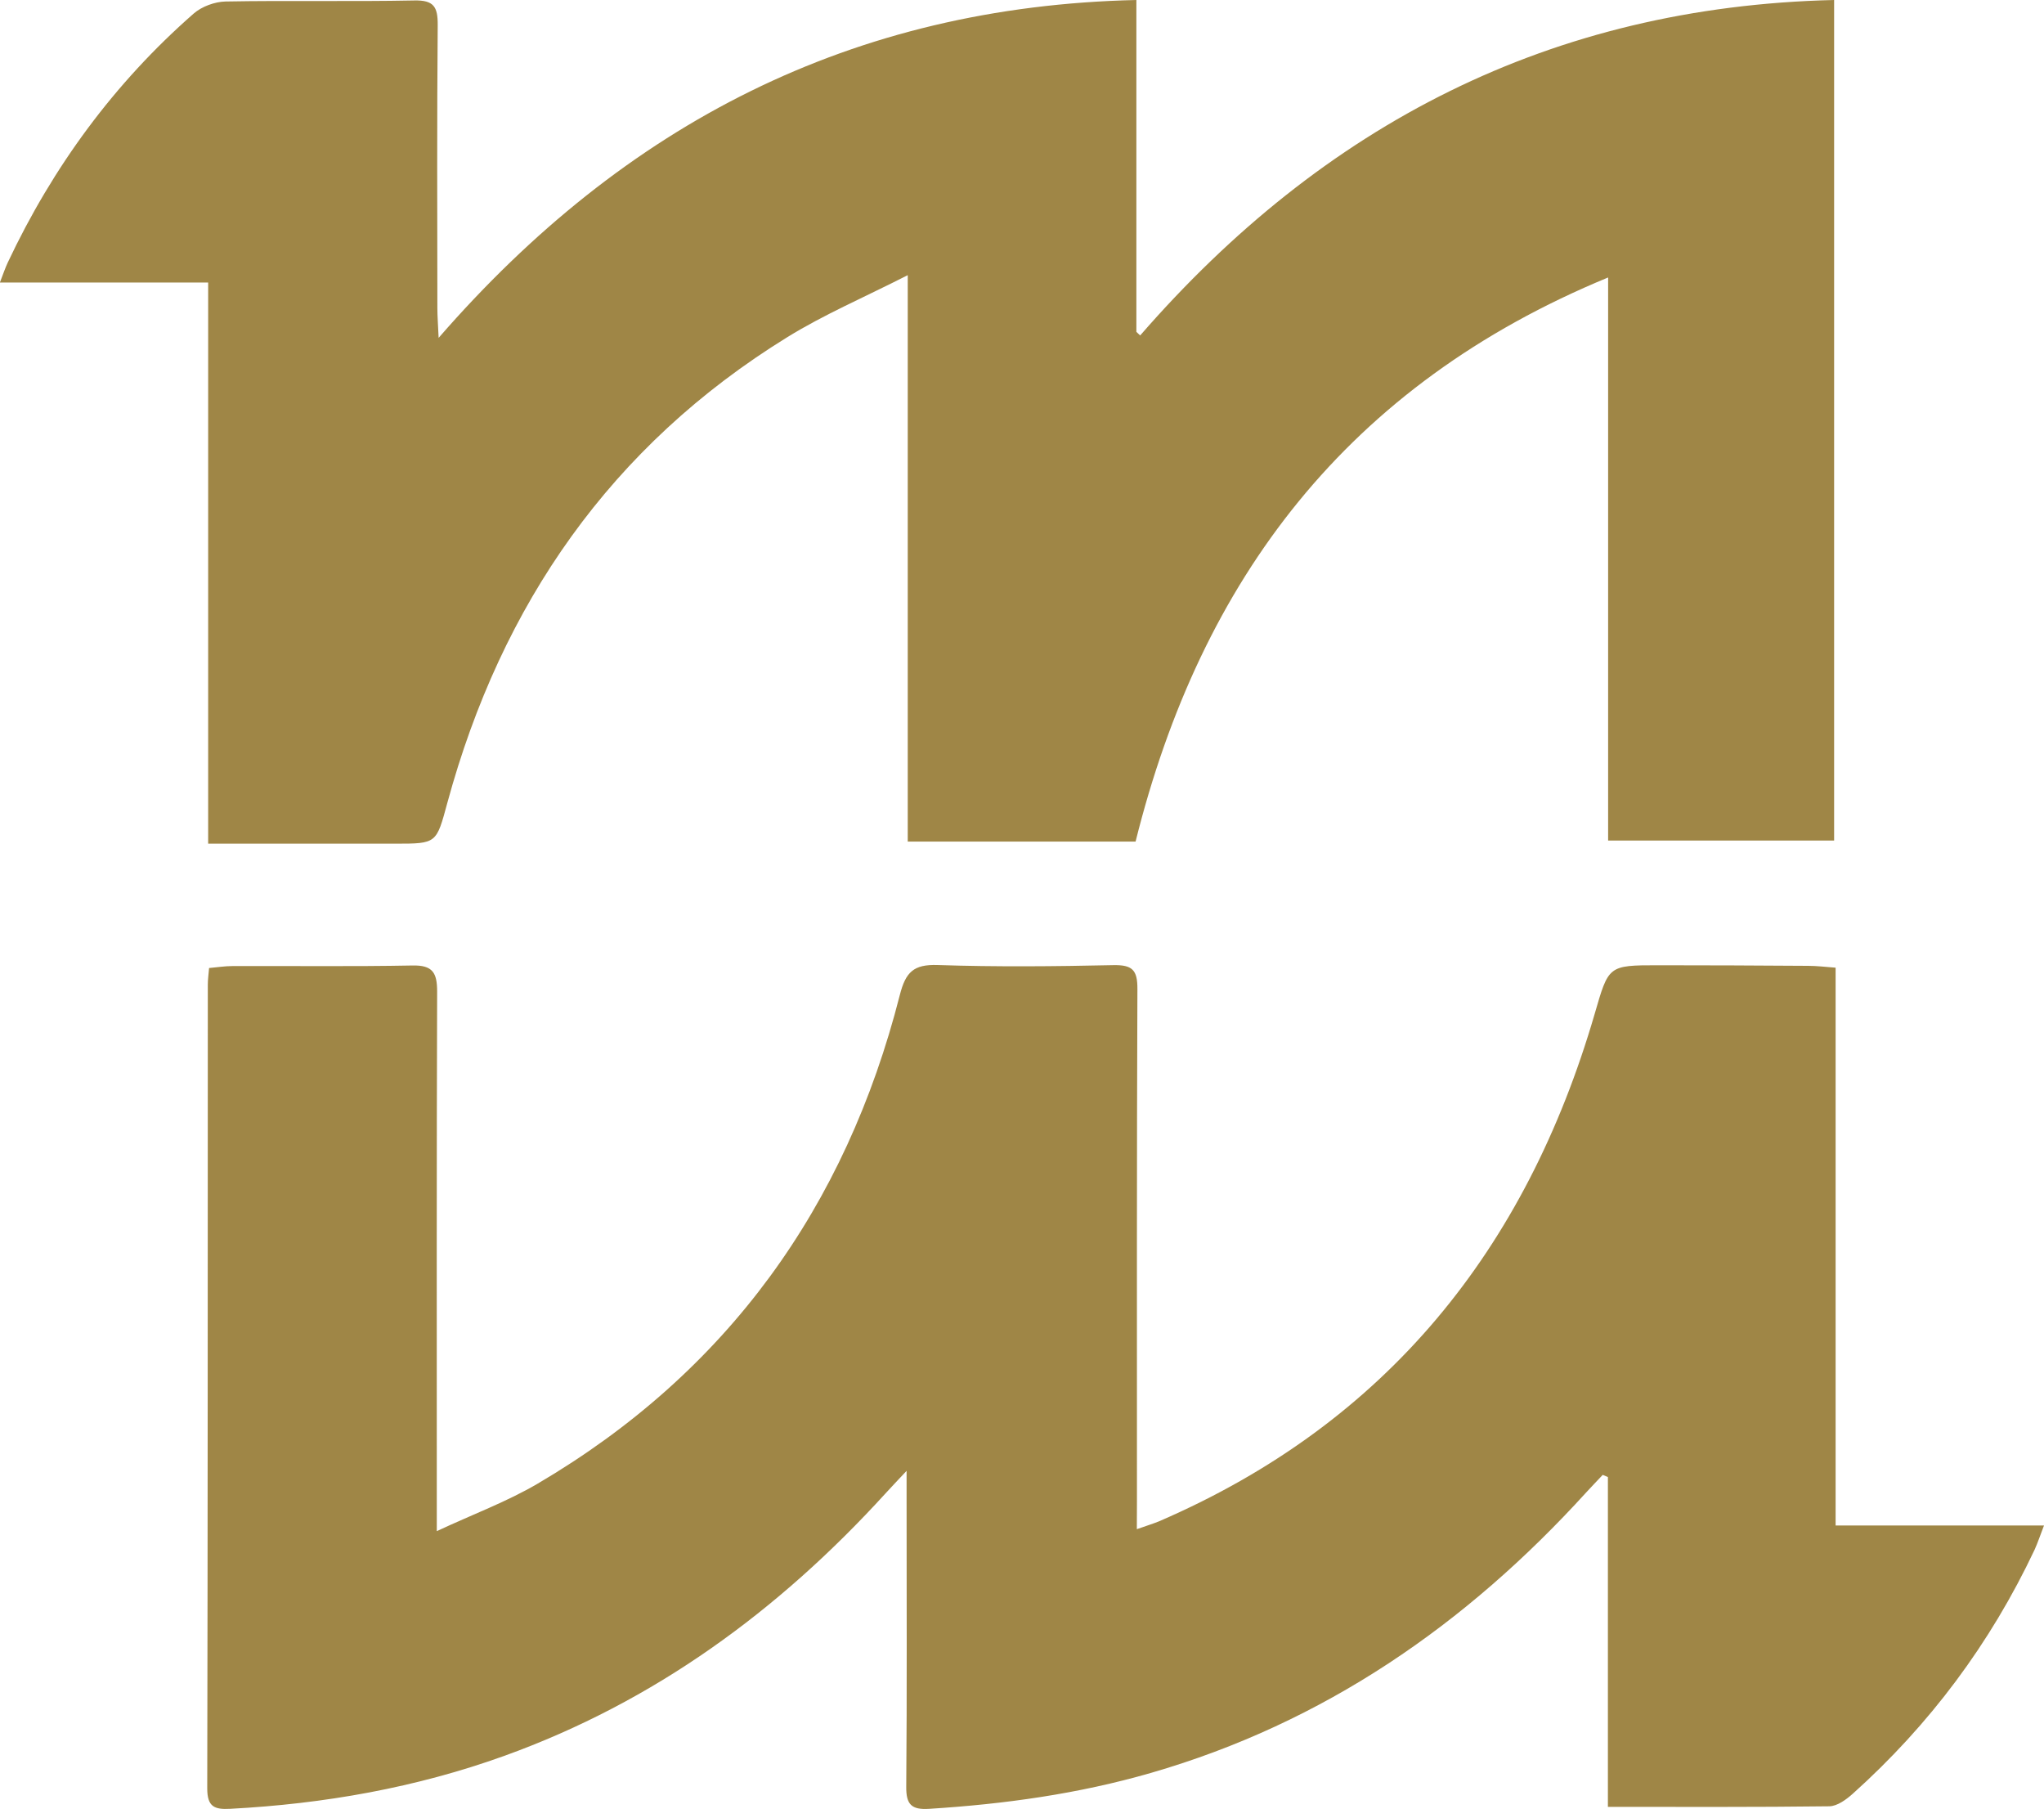 <?xml version="1.0" encoding="utf-8"?>
<!-- Generator: Adobe Illustrator 27.2.0, SVG Export Plug-In . SVG Version: 6.00 Build 0)  -->
<svg version="1.1" xmlns="http://www.w3.org/2000/svg" xmlns:xlink="http://www.w3.org/1999/xlink" x="0px" y="0px"
	 viewBox="0 0 177.73 157.25" style="enable-background:new 0 0 177.73 157.25;" xml:space="preserve">
<style type="text/css">
	.st0{display:none;}
	.st1{display:inline;}
	.st2{fill:#9F8646;}
</style>
<g id="Ebene_1">
</g>
<g id="Logos" class="st0">
</g>
<g id="Ebene_6">
</g>
<g id="Ebene_2">
	<g>
		<g id="oozaEg_00000181767190248991881760000008341503963947406998_">
			<g>
				<g>
					<path class="st2" d="M98.85,132.93c0.84-0.3,1.42-0.47,1.97-0.7c19.76-8.54,31.88-23.66,37.83-44.06
						c1.23-4.23,1.16-4.26,5.53-4.26c4.35,0,8.69,0.02,13.04,0.05c0.73,0,1.47,0.09,2.39,0.16c0,16.18,0,32.23,0,48.49
						c6.06,0,11.93,0,18.12,0c-0.35,0.9-0.55,1.52-0.82,2.11c-3.84,8.14-9.12,15.21-15.81,21.21c-0.57,0.51-1.35,1.08-2.04,1.09
						c-6.33,0.08-12.66,0.05-19.25,0.05c0-9.64,0-19.15,0-28.67c-0.15-0.06-0.3-0.13-0.45-0.19c-0.48,0.51-0.96,1.01-1.43,1.52
						c-10.45,11.49-22.8,20.04-37.86,24.39c-6.3,1.82-12.73,2.71-19.26,3.12c-1.55,0.1-2.03-0.36-2.01-1.94
						c0.07-8.26,0.03-16.52,0.03-24.78c0-0.68,0-1.36,0-2.66c-0.84,0.9-1.36,1.44-1.85,1.98c-9.27,10.17-20.08,18.09-33.11,22.79
						c-7.72,2.78-15.69,4.18-23.86,4.61c-1.35,0.07-1.99-0.16-1.99-1.77c0.05-23.29,0.04-46.59,0.05-69.88
						c0-0.43,0.06-0.85,0.11-1.44c0.7-0.06,1.36-0.17,2.03-0.17c5.22-0.02,10.43,0.05,15.65-0.05c1.78-0.04,2.15,0.65,2.15,2.27
						c-0.05,14.72-0.03,29.44-0.03,44.16c0,0.73,0,1.45,0,2.74c3.2-1.49,6.12-2.57,8.76-4.12c16.49-9.69,26.8-24.04,31.5-42.48
						c0.51-2,1.2-2.68,3.29-2.61c5.09,0.17,10.19,0.12,15.28,0.01c1.64-0.03,2.1,0.41,2.09,2.07c-0.06,14.85-0.04,29.69-0.04,44.54
						C98.85,131.22,98.85,131.94,98.85,132.93z"/>
				</g>
				<g>
					<path class="st2" d="M159.48,0c0,24.56,0,48.76,0,73.07c-6.54,0-12.97,0-19.65,0c0-16.12,0-32.23,0-48.95
						c-22.64,9.34-35.4,26.2-41.09,49.04c-6.54,0-13.04,0-19.81,0c0-16.28,0-32.44,0-49.24c-3.81,1.94-7.28,3.42-10.47,5.39
						C53.14,38.76,43.6,52.52,38.9,69.78c-0.96,3.54-0.91,3.56-4.51,3.56c-5.34,0-10.67,0-16.29,0c0-16.27,0-32.42,0-48.78
						c-6.14,0-12.01,0-18.11,0c0.29-0.75,0.46-1.26,0.69-1.75C4.6,14.5,9.93,7.23,16.84,1.18c0.71-0.62,1.84-1.03,2.78-1.05
						c5.46-0.1,10.93,0.02,16.39-0.09C37.73,0,38.07,0.6,38.06,2.18c-0.07,8.2-0.04,16.4-0.03,24.6c0,0.71,0.06,1.43,0.11,2.59
						C54.33,10.75,74.13,0.56,98.81,0c0,9.78,0,19.32,0,28.85c0.11,0.1,0.22,0.21,0.33,0.31C115.08,10.84,134.85,0.58,159.48,0z"/>
				</g>
			</g>
		</g>
	</g>
</g>
</svg>
